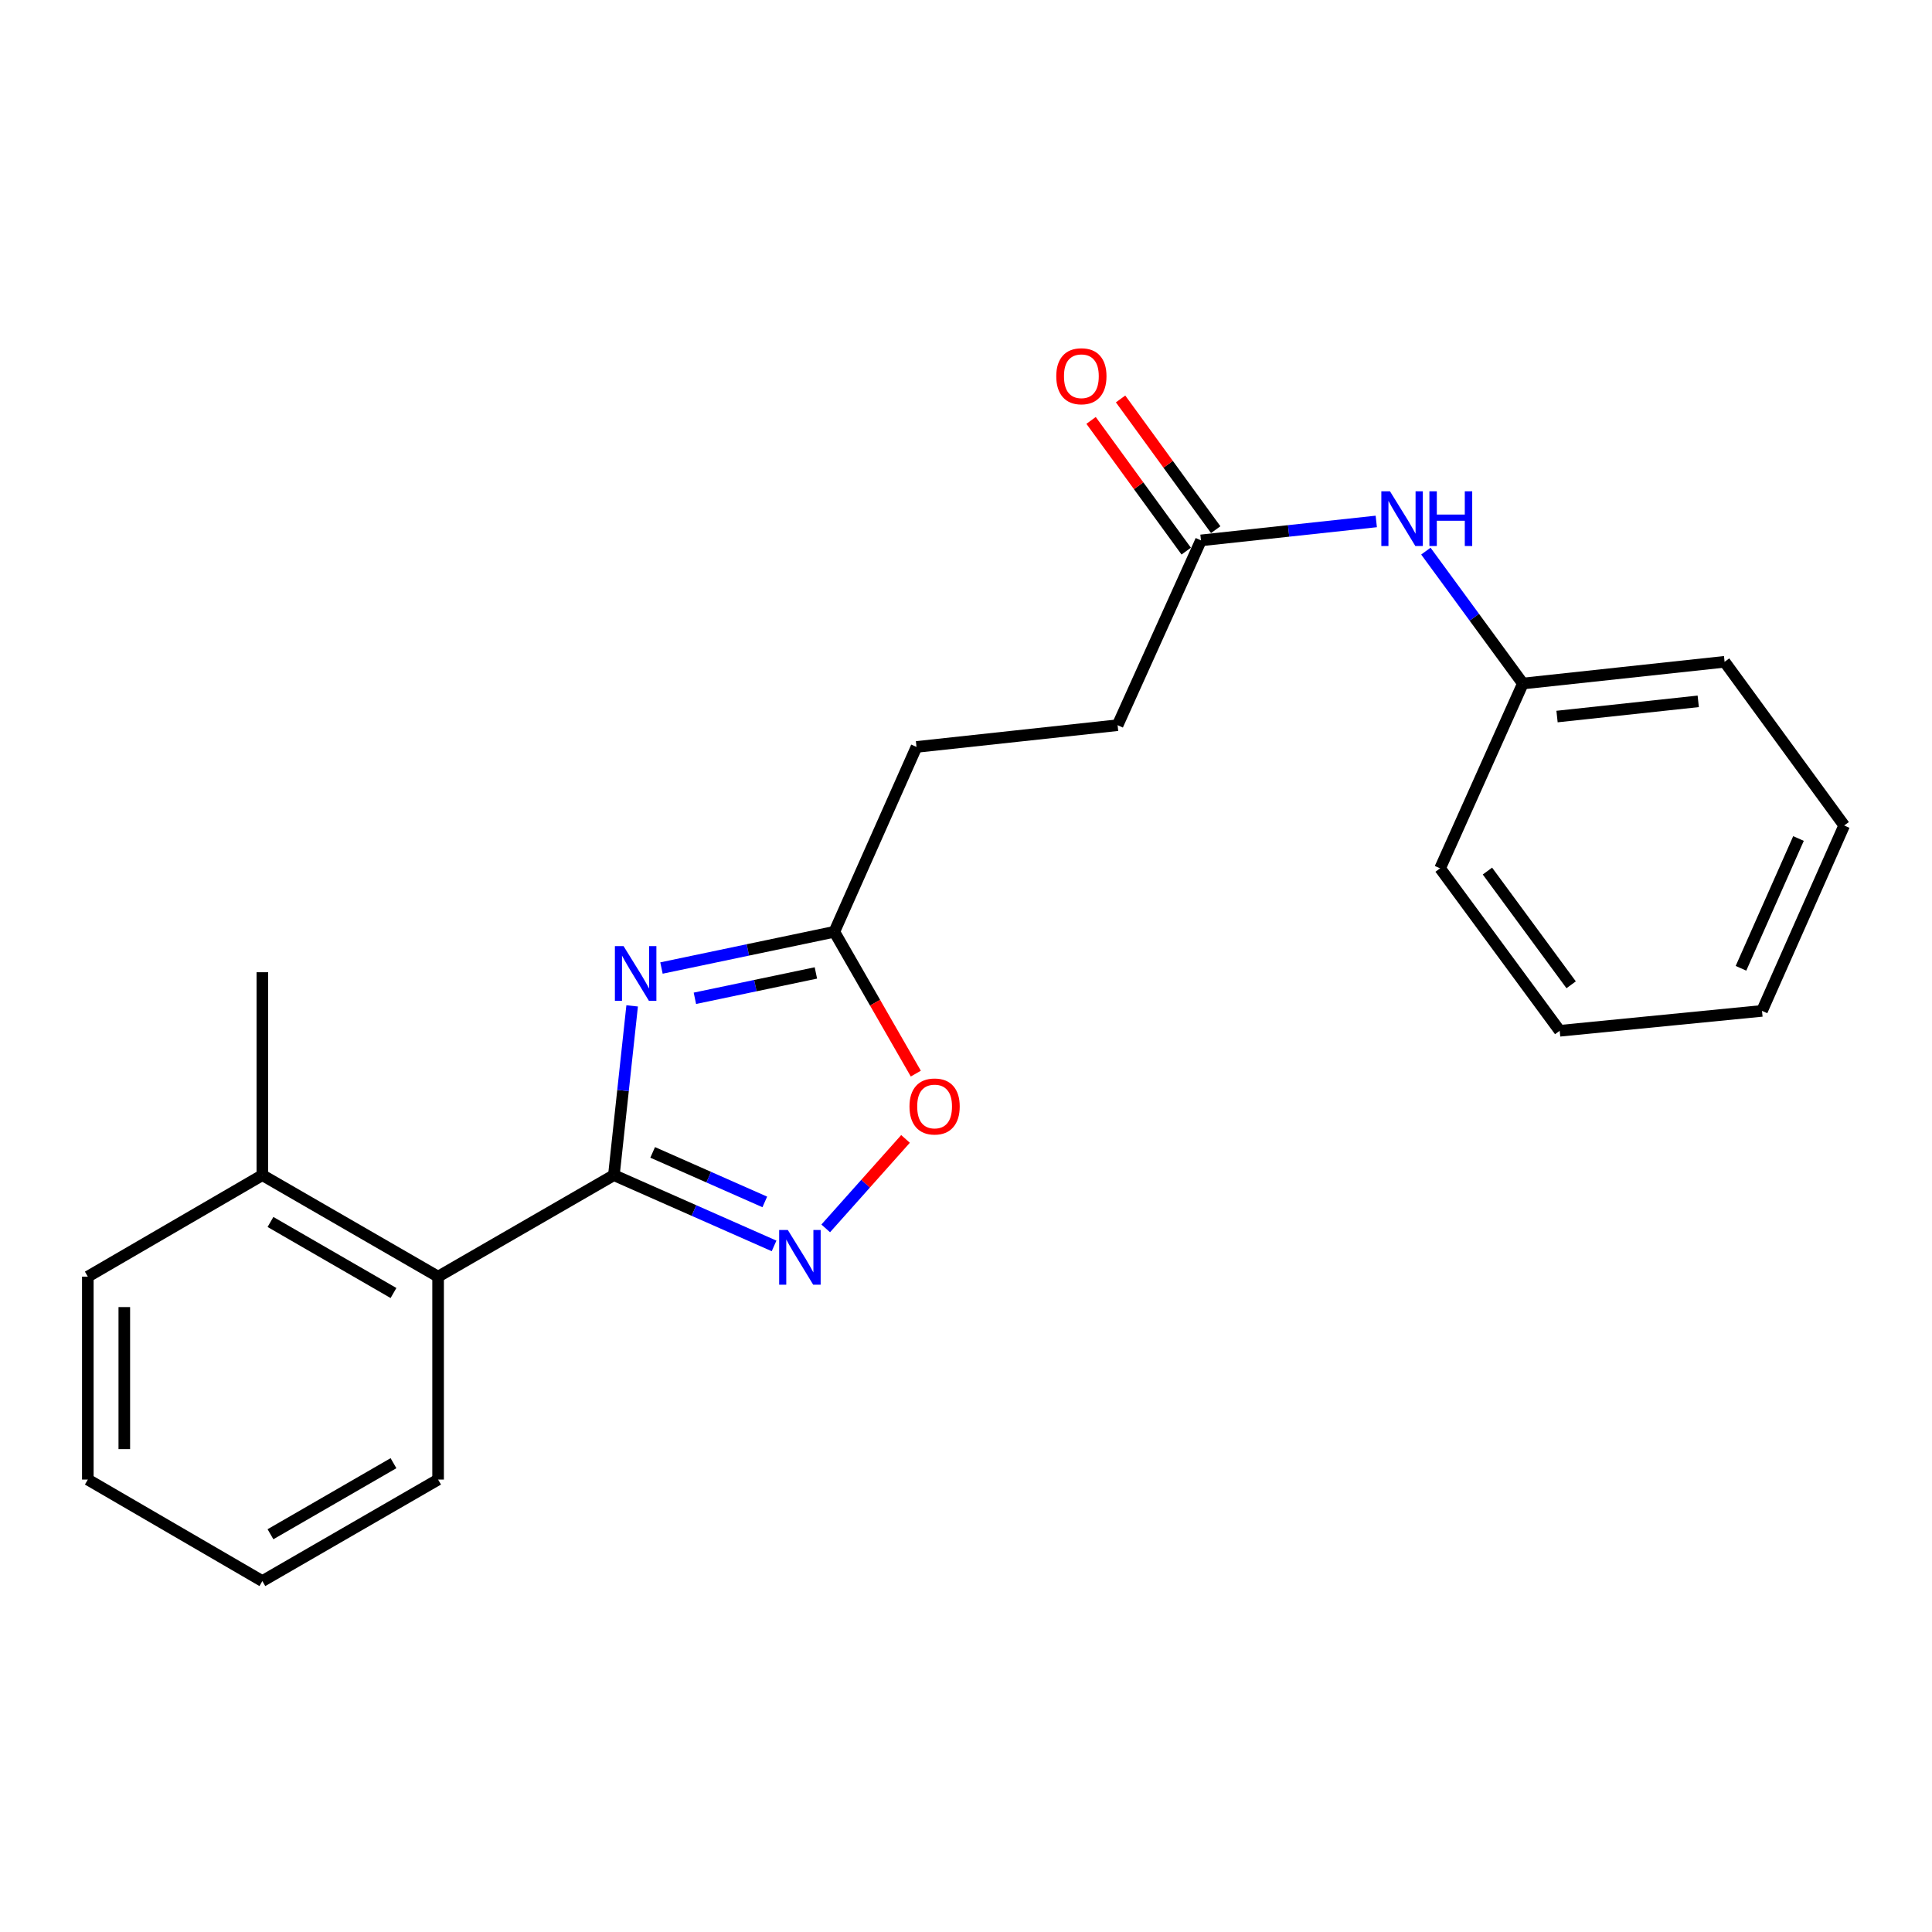 <?xml version='1.0' encoding='iso-8859-1'?>
<svg version='1.1' baseProfile='full'
              xmlns='http://www.w3.org/2000/svg'
                      xmlns:rdkit='http://www.rdkit.org/xml'
                      xmlns:xlink='http://www.w3.org/1999/xlink'
                  xml:space='preserve'
width='1000px' height='1000px' viewBox='0 0 1000 1000'>
<!-- END OF HEADER -->
<rect style='opacity:1.0;fill:#FFFFFF;stroke:none' width='1000' height='1000' x='0' y='0'> </rect>
<path class='bond-0' d='M 317.752,608.256 L 322.475,564.448' style='fill:none;fill-rule:evenodd;stroke:#000000;stroke-width:6px;stroke-linecap:butt;stroke-linejoin:miter;stroke-opacity:1' />
<path class='bond-0' d='M 322.475,564.448 L 327.199,520.64' style='fill:none;fill-rule:evenodd;stroke:#0000FF;stroke-width:6px;stroke-linecap:butt;stroke-linejoin:miter;stroke-opacity:1' />
<path class='bond-1' d='M 317.752,608.256 L 359.206,626.569' style='fill:none;fill-rule:evenodd;stroke:#000000;stroke-width:6px;stroke-linecap:butt;stroke-linejoin:miter;stroke-opacity:1' />
<path class='bond-1' d='M 359.206,626.569 L 400.661,644.882' style='fill:none;fill-rule:evenodd;stroke:#0000FF;stroke-width:6px;stroke-linecap:butt;stroke-linejoin:miter;stroke-opacity:1' />
<path class='bond-1' d='M 337.819,596.475 L 366.837,609.295' style='fill:none;fill-rule:evenodd;stroke:#000000;stroke-width:6px;stroke-linecap:butt;stroke-linejoin:miter;stroke-opacity:1' />
<path class='bond-1' d='M 366.837,609.295 L 395.856,622.114' style='fill:none;fill-rule:evenodd;stroke:#0000FF;stroke-width:6px;stroke-linecap:butt;stroke-linejoin:miter;stroke-opacity:1' />
<path class='bond-4' d='M 317.752,608.256 L 226.759,660.787' style='fill:none;fill-rule:evenodd;stroke:#000000;stroke-width:6px;stroke-linecap:butt;stroke-linejoin:miter;stroke-opacity:1' />
<path class='bond-2' d='M 342.376,501.052 L 387.111,491.674' style='fill:none;fill-rule:evenodd;stroke:#0000FF;stroke-width:6px;stroke-linecap:butt;stroke-linejoin:miter;stroke-opacity:1' />
<path class='bond-2' d='M 387.111,491.674 L 431.847,482.295' style='fill:none;fill-rule:evenodd;stroke:#000000;stroke-width:6px;stroke-linecap:butt;stroke-linejoin:miter;stroke-opacity:1' />
<path class='bond-2' d='M 359.672,516.722 L 390.986,510.156' style='fill:none;fill-rule:evenodd;stroke:#0000FF;stroke-width:6px;stroke-linecap:butt;stroke-linejoin:miter;stroke-opacity:1' />
<path class='bond-2' d='M 390.986,510.156 L 422.301,503.591' style='fill:none;fill-rule:evenodd;stroke:#000000;stroke-width:6px;stroke-linecap:butt;stroke-linejoin:miter;stroke-opacity:1' />
<path class='bond-3' d='M 427.391,635.812 L 448.043,612.658' style='fill:none;fill-rule:evenodd;stroke:#0000FF;stroke-width:6px;stroke-linecap:butt;stroke-linejoin:miter;stroke-opacity:1' />
<path class='bond-3' d='M 448.043,612.658 L 468.696,589.503' style='fill:none;fill-rule:evenodd;stroke:#FF0000;stroke-width:6px;stroke-linecap:butt;stroke-linejoin:miter;stroke-opacity:1' />
<path class='bond-9' d='M 431.847,482.295 L 474.38,386.612' style='fill:none;fill-rule:evenodd;stroke:#000000;stroke-width:6px;stroke-linecap:butt;stroke-linejoin:miter;stroke-opacity:1' />
<path class='bond-22' d='M 431.847,482.295 L 452.936,518.998' style='fill:none;fill-rule:evenodd;stroke:#000000;stroke-width:6px;stroke-linecap:butt;stroke-linejoin:miter;stroke-opacity:1' />
<path class='bond-22' d='M 452.936,518.998 L 474.024,555.702' style='fill:none;fill-rule:evenodd;stroke:#FF0000;stroke-width:6px;stroke-linecap:butt;stroke-linejoin:miter;stroke-opacity:1' />
<path class='bond-7' d='M 226.759,660.787 L 135.797,608.256' style='fill:none;fill-rule:evenodd;stroke:#000000;stroke-width:6px;stroke-linecap:butt;stroke-linejoin:miter;stroke-opacity:1' />
<path class='bond-7' d='M 203.67,669.261 L 139.997,632.489' style='fill:none;fill-rule:evenodd;stroke:#000000;stroke-width:6px;stroke-linecap:butt;stroke-linejoin:miter;stroke-opacity:1' />
<path class='bond-12' d='M 226.759,660.787 L 226.759,765.818' style='fill:none;fill-rule:evenodd;stroke:#000000;stroke-width:6px;stroke-linecap:butt;stroke-linejoin:miter;stroke-opacity:1' />
<path class='bond-5' d='M 621.618,279.703 L 578.466,375.354' style='fill:none;fill-rule:evenodd;stroke:#000000;stroke-width:6px;stroke-linecap:butt;stroke-linejoin:miter;stroke-opacity:1' />
<path class='bond-6' d='M 621.618,279.703 L 666.987,274.801' style='fill:none;fill-rule:evenodd;stroke:#000000;stroke-width:6px;stroke-linecap:butt;stroke-linejoin:miter;stroke-opacity:1' />
<path class='bond-6' d='M 666.987,274.801 L 712.357,269.9' style='fill:none;fill-rule:evenodd;stroke:#0000FF;stroke-width:6px;stroke-linecap:butt;stroke-linejoin:miter;stroke-opacity:1' />
<path class='bond-8' d='M 629.252,274.147 L 604.631,240.319' style='fill:none;fill-rule:evenodd;stroke:#000000;stroke-width:6px;stroke-linecap:butt;stroke-linejoin:miter;stroke-opacity:1' />
<path class='bond-8' d='M 604.631,240.319 L 580.009,206.492' style='fill:none;fill-rule:evenodd;stroke:#FF0000;stroke-width:6px;stroke-linecap:butt;stroke-linejoin:miter;stroke-opacity:1' />
<path class='bond-8' d='M 613.984,285.26 L 589.362,251.433' style='fill:none;fill-rule:evenodd;stroke:#000000;stroke-width:6px;stroke-linecap:butt;stroke-linejoin:miter;stroke-opacity:1' />
<path class='bond-8' d='M 589.362,251.433 L 564.741,217.605' style='fill:none;fill-rule:evenodd;stroke:#FF0000;stroke-width:6px;stroke-linecap:butt;stroke-linejoin:miter;stroke-opacity:1' />
<path class='bond-11' d='M 738.026,285.261 L 763.13,319.528' style='fill:none;fill-rule:evenodd;stroke:#0000FF;stroke-width:6px;stroke-linecap:butt;stroke-linejoin:miter;stroke-opacity:1' />
<path class='bond-11' d='M 763.13,319.528 L 788.234,353.794' style='fill:none;fill-rule:evenodd;stroke:#000000;stroke-width:6px;stroke-linecap:butt;stroke-linejoin:miter;stroke-opacity:1' />
<path class='bond-13' d='M 135.797,608.256 L 135.797,503.225' style='fill:none;fill-rule:evenodd;stroke:#000000;stroke-width:6px;stroke-linecap:butt;stroke-linejoin:miter;stroke-opacity:1' />
<path class='bond-14' d='M 135.797,608.256 L 45.455,660.787' style='fill:none;fill-rule:evenodd;stroke:#000000;stroke-width:6px;stroke-linecap:butt;stroke-linejoin:miter;stroke-opacity:1' />
<path class='bond-10' d='M 474.38,386.612 L 578.466,375.354' style='fill:none;fill-rule:evenodd;stroke:#000000;stroke-width:6px;stroke-linecap:butt;stroke-linejoin:miter;stroke-opacity:1' />
<path class='bond-15' d='M 788.234,353.794 L 892.645,342.547' style='fill:none;fill-rule:evenodd;stroke:#000000;stroke-width:6px;stroke-linecap:butt;stroke-linejoin:miter;stroke-opacity:1' />
<path class='bond-15' d='M 805.918,370.884 L 879.006,363.011' style='fill:none;fill-rule:evenodd;stroke:#000000;stroke-width:6px;stroke-linecap:butt;stroke-linejoin:miter;stroke-opacity:1' />
<path class='bond-16' d='M 788.234,353.794 L 745.397,449.446' style='fill:none;fill-rule:evenodd;stroke:#000000;stroke-width:6px;stroke-linecap:butt;stroke-linejoin:miter;stroke-opacity:1' />
<path class='bond-17' d='M 226.759,765.818 L 135.797,818.359' style='fill:none;fill-rule:evenodd;stroke:#000000;stroke-width:6px;stroke-linecap:butt;stroke-linejoin:miter;stroke-opacity:1' />
<path class='bond-17' d='M 203.669,757.346 L 139.996,794.125' style='fill:none;fill-rule:evenodd;stroke:#000000;stroke-width:6px;stroke-linecap:butt;stroke-linejoin:miter;stroke-opacity:1' />
<path class='bond-23' d='M 45.455,660.787 L 45.455,765.818' style='fill:none;fill-rule:evenodd;stroke:#000000;stroke-width:6px;stroke-linecap:butt;stroke-linejoin:miter;stroke-opacity:1' />
<path class='bond-23' d='M 64.339,676.542 L 64.339,750.063' style='fill:none;fill-rule:evenodd;stroke:#000000;stroke-width:6px;stroke-linecap:butt;stroke-linejoin:miter;stroke-opacity:1' />
<path class='bond-20' d='M 892.645,342.547 L 954.545,427.267' style='fill:none;fill-rule:evenodd;stroke:#000000;stroke-width:6px;stroke-linecap:butt;stroke-linejoin:miter;stroke-opacity:1' />
<path class='bond-19' d='M 745.397,449.446 L 807.297,533.535' style='fill:none;fill-rule:evenodd;stroke:#000000;stroke-width:6px;stroke-linecap:butt;stroke-linejoin:miter;stroke-opacity:1' />
<path class='bond-19' d='M 769.89,450.864 L 813.22,509.727' style='fill:none;fill-rule:evenodd;stroke:#000000;stroke-width:6px;stroke-linecap:butt;stroke-linejoin:miter;stroke-opacity:1' />
<path class='bond-18' d='M 135.797,818.359 L 45.455,765.818' style='fill:none;fill-rule:evenodd;stroke:#000000;stroke-width:6px;stroke-linecap:butt;stroke-linejoin:miter;stroke-opacity:1' />
<path class='bond-21' d='M 807.297,533.535 L 912.013,523.233' style='fill:none;fill-rule:evenodd;stroke:#000000;stroke-width:6px;stroke-linecap:butt;stroke-linejoin:miter;stroke-opacity:1' />
<path class='bond-24' d='M 954.545,427.267 L 912.013,523.233' style='fill:none;fill-rule:evenodd;stroke:#000000;stroke-width:6px;stroke-linecap:butt;stroke-linejoin:miter;stroke-opacity:1' />
<path class='bond-24' d='M 930.901,434.01 L 901.128,501.186' style='fill:none;fill-rule:evenodd;stroke:#000000;stroke-width:6px;stroke-linecap:butt;stroke-linejoin:miter;stroke-opacity:1' />
<path  class='atom-1' d='M 322.749 489.695
L 332.029 504.695
Q 332.949 506.175, 334.429 508.855
Q 335.909 511.535, 335.989 511.695
L 335.989 489.695
L 339.749 489.695
L 339.749 518.015
L 335.869 518.015
L 325.909 501.615
Q 324.749 499.695, 323.509 497.495
Q 322.309 495.295, 321.949 494.615
L 321.949 518.015
L 318.269 518.015
L 318.269 489.695
L 322.749 489.695
' fill='#0000FF'/>
<path  class='atom-2' d='M 407.772 636.629
L 417.052 651.629
Q 417.972 653.109, 419.452 655.789
Q 420.932 658.469, 421.012 658.629
L 421.012 636.629
L 424.772 636.629
L 424.772 664.949
L 420.892 664.949
L 410.932 648.549
Q 409.772 646.629, 408.532 644.429
Q 407.332 642.229, 406.972 641.549
L 406.972 664.949
L 403.292 664.949
L 403.292 636.629
L 407.772 636.629
' fill='#0000FF'/>
<path  class='atom-4' d='M 470.749 572.707
Q 470.749 565.907, 474.109 562.107
Q 477.469 558.307, 483.749 558.307
Q 490.029 558.307, 493.389 562.107
Q 496.749 565.907, 496.749 572.707
Q 496.749 579.587, 493.349 583.507
Q 489.949 587.387, 483.749 587.387
Q 477.509 587.387, 474.109 583.507
Q 470.749 579.627, 470.749 572.707
M 483.749 584.187
Q 488.069 584.187, 490.389 581.307
Q 492.749 578.387, 492.749 572.707
Q 492.749 567.147, 490.389 564.347
Q 488.069 561.507, 483.749 561.507
Q 479.429 561.507, 477.069 564.307
Q 474.749 567.107, 474.749 572.707
Q 474.749 578.427, 477.069 581.307
Q 479.429 584.187, 483.749 584.187
' fill='#FF0000'/>
<path  class='atom-7' d='M 719.455 254.296
L 728.735 269.296
Q 729.655 270.776, 731.135 273.456
Q 732.615 276.136, 732.695 276.296
L 732.695 254.296
L 736.455 254.296
L 736.455 282.616
L 732.575 282.616
L 722.615 266.216
Q 721.455 264.296, 720.215 262.096
Q 719.015 259.896, 718.655 259.216
L 718.655 282.616
L 714.975 282.616
L 714.975 254.296
L 719.455 254.296
' fill='#0000FF'/>
<path  class='atom-7' d='M 739.855 254.296
L 743.695 254.296
L 743.695 266.336
L 758.175 266.336
L 758.175 254.296
L 762.015 254.296
L 762.015 282.616
L 758.175 282.616
L 758.175 269.536
L 743.695 269.536
L 743.695 282.616
L 739.855 282.616
L 739.855 254.296
' fill='#0000FF'/>
<path  class='atom-9' d='M 546.718 194.739
Q 546.718 187.939, 550.078 184.139
Q 553.438 180.339, 559.718 180.339
Q 565.998 180.339, 569.358 184.139
Q 572.718 187.939, 572.718 194.739
Q 572.718 201.619, 569.318 205.539
Q 565.918 209.419, 559.718 209.419
Q 553.478 209.419, 550.078 205.539
Q 546.718 201.659, 546.718 194.739
M 559.718 206.219
Q 564.038 206.219, 566.358 203.339
Q 568.718 200.419, 568.718 194.739
Q 568.718 189.179, 566.358 186.379
Q 564.038 183.539, 559.718 183.539
Q 555.398 183.539, 553.038 186.339
Q 550.718 189.139, 550.718 194.739
Q 550.718 200.459, 553.038 203.339
Q 555.398 206.219, 559.718 206.219
' fill='#FF0000'/>
</svg>

